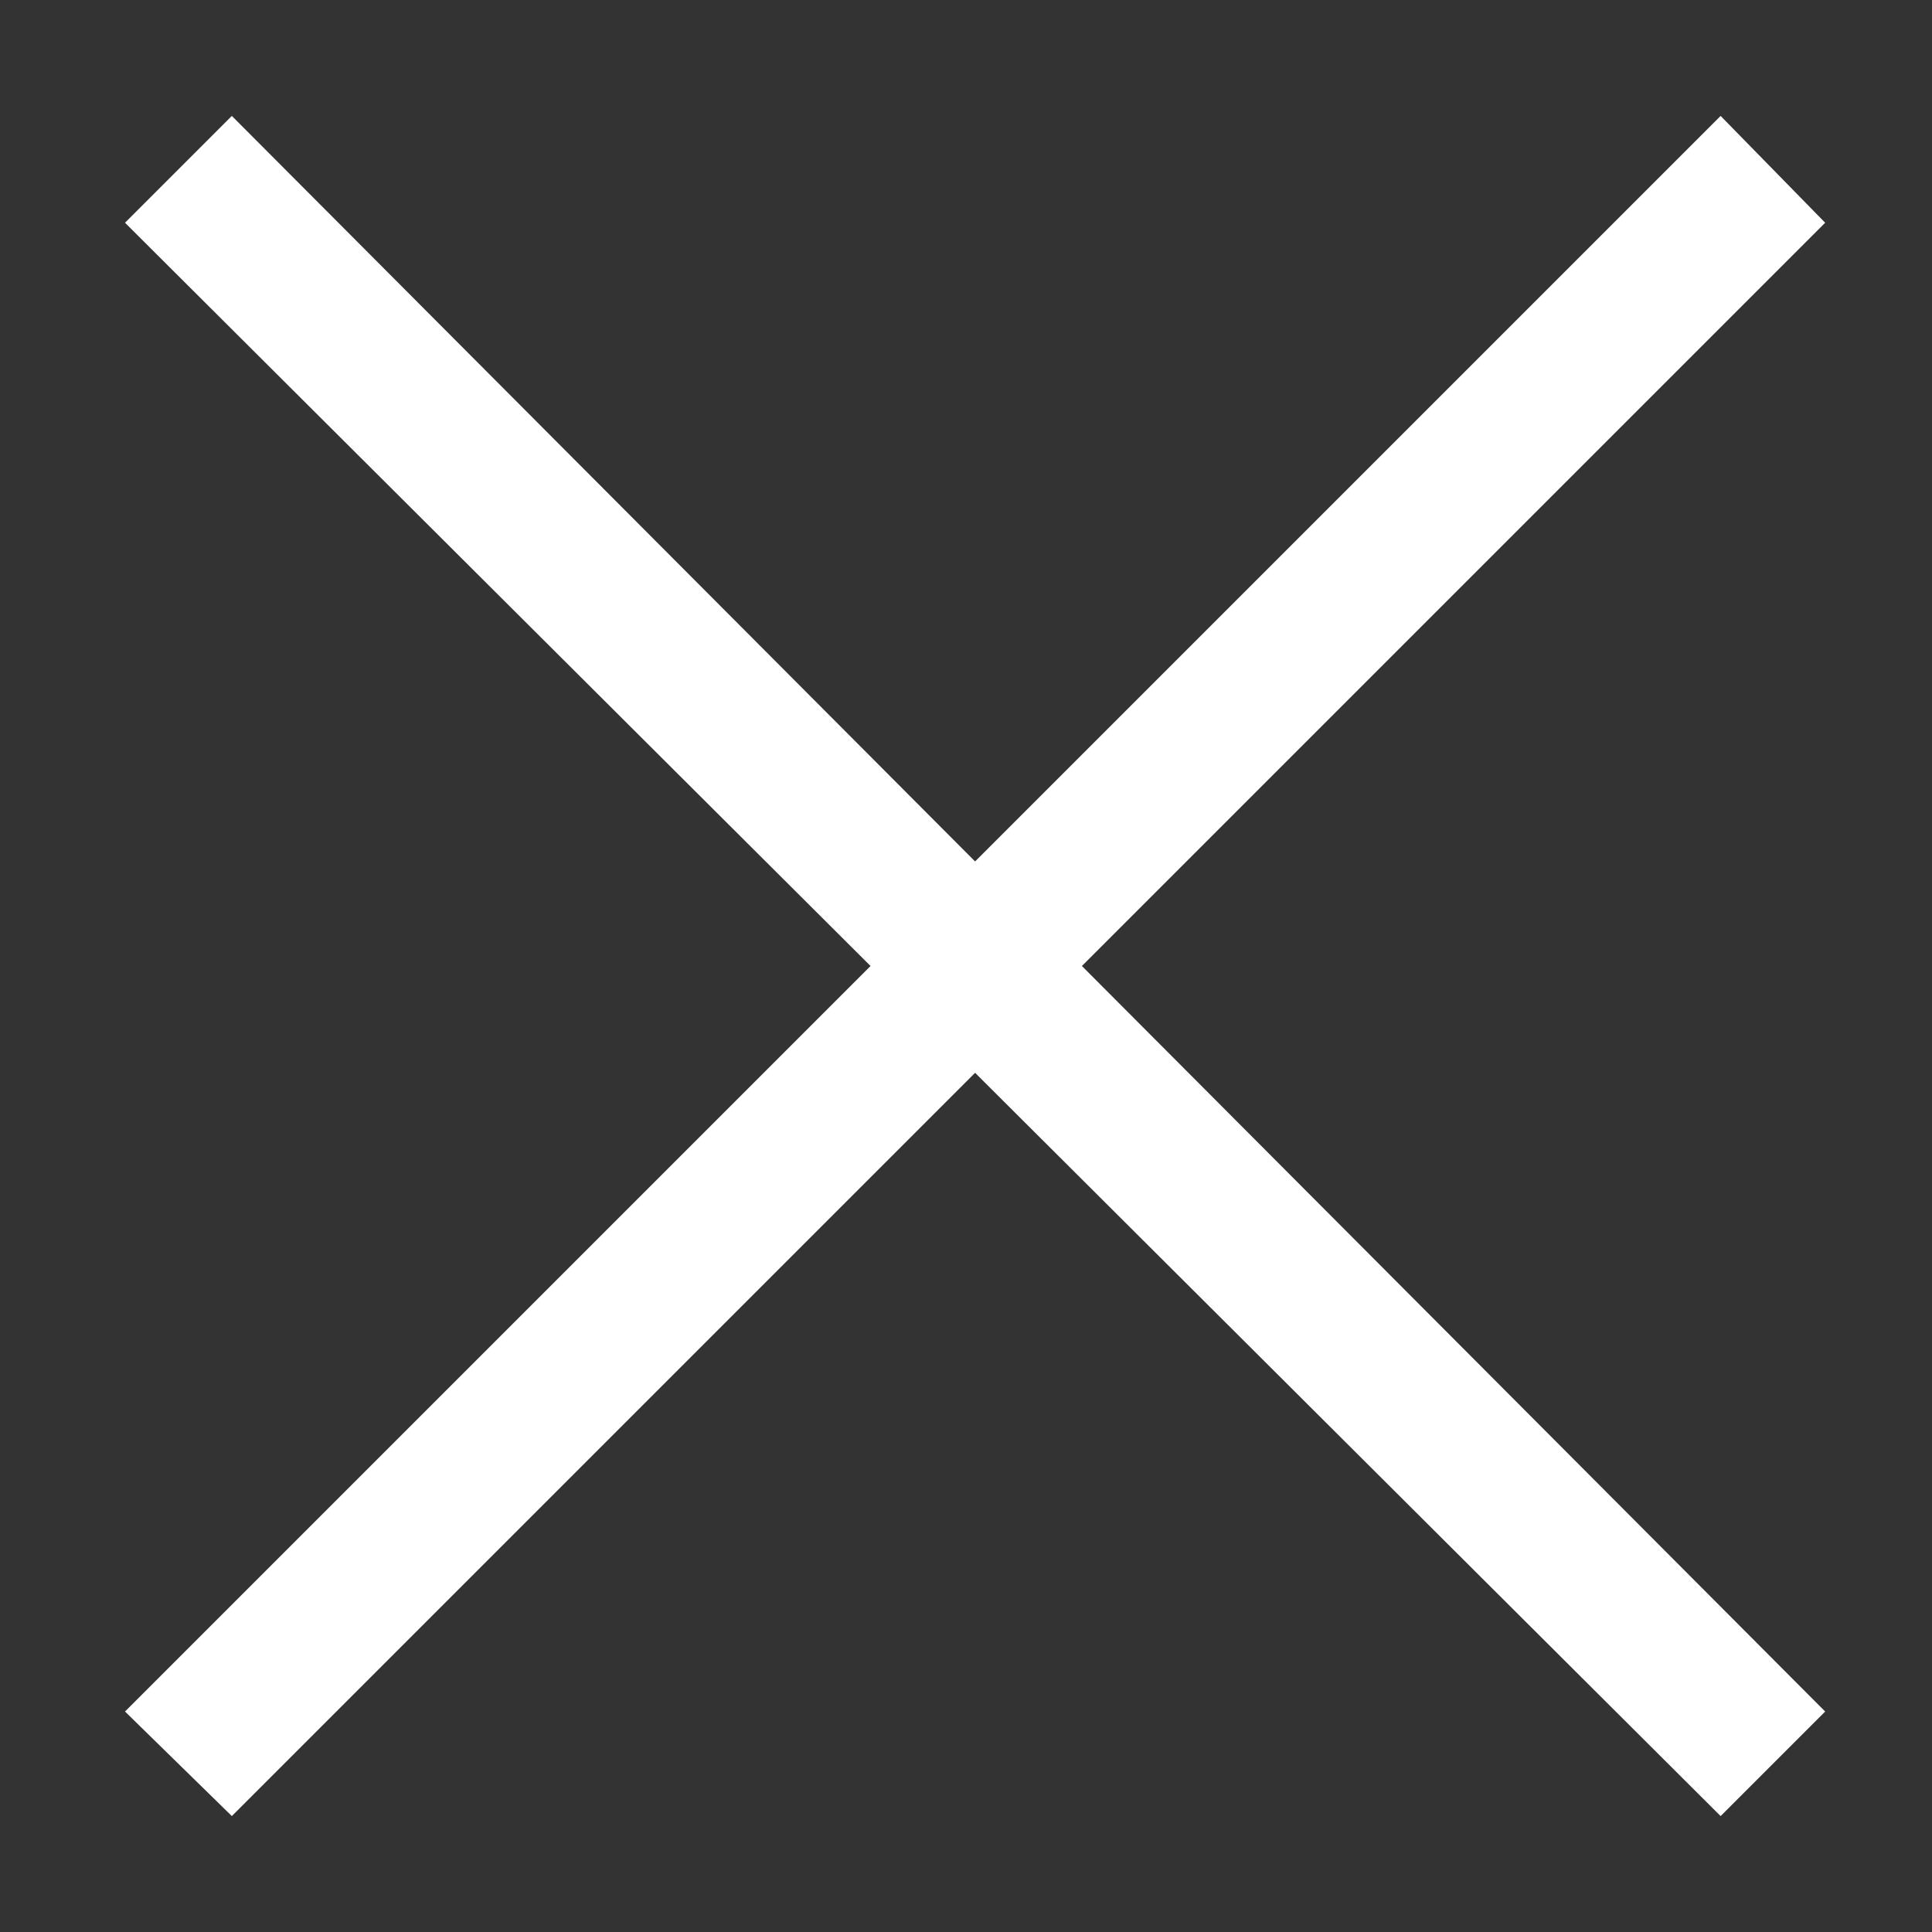 <svg xmlns="http://www.w3.org/2000/svg" viewBox="0 0 85 85"><rect x="0" y="0" width="85" height="85" fill="#333333" stroke="none"/><path fill="#fff" d="M80.3 9.8l-4.6-4.7-32.8 32.8L10.2 5.1 5.5 9.8l32.8 32.7L5.5 75.3l4.7 4.6 32.7-32.7 32.8 32.7 4.6-4.6-32.7-32.8z"/></svg>